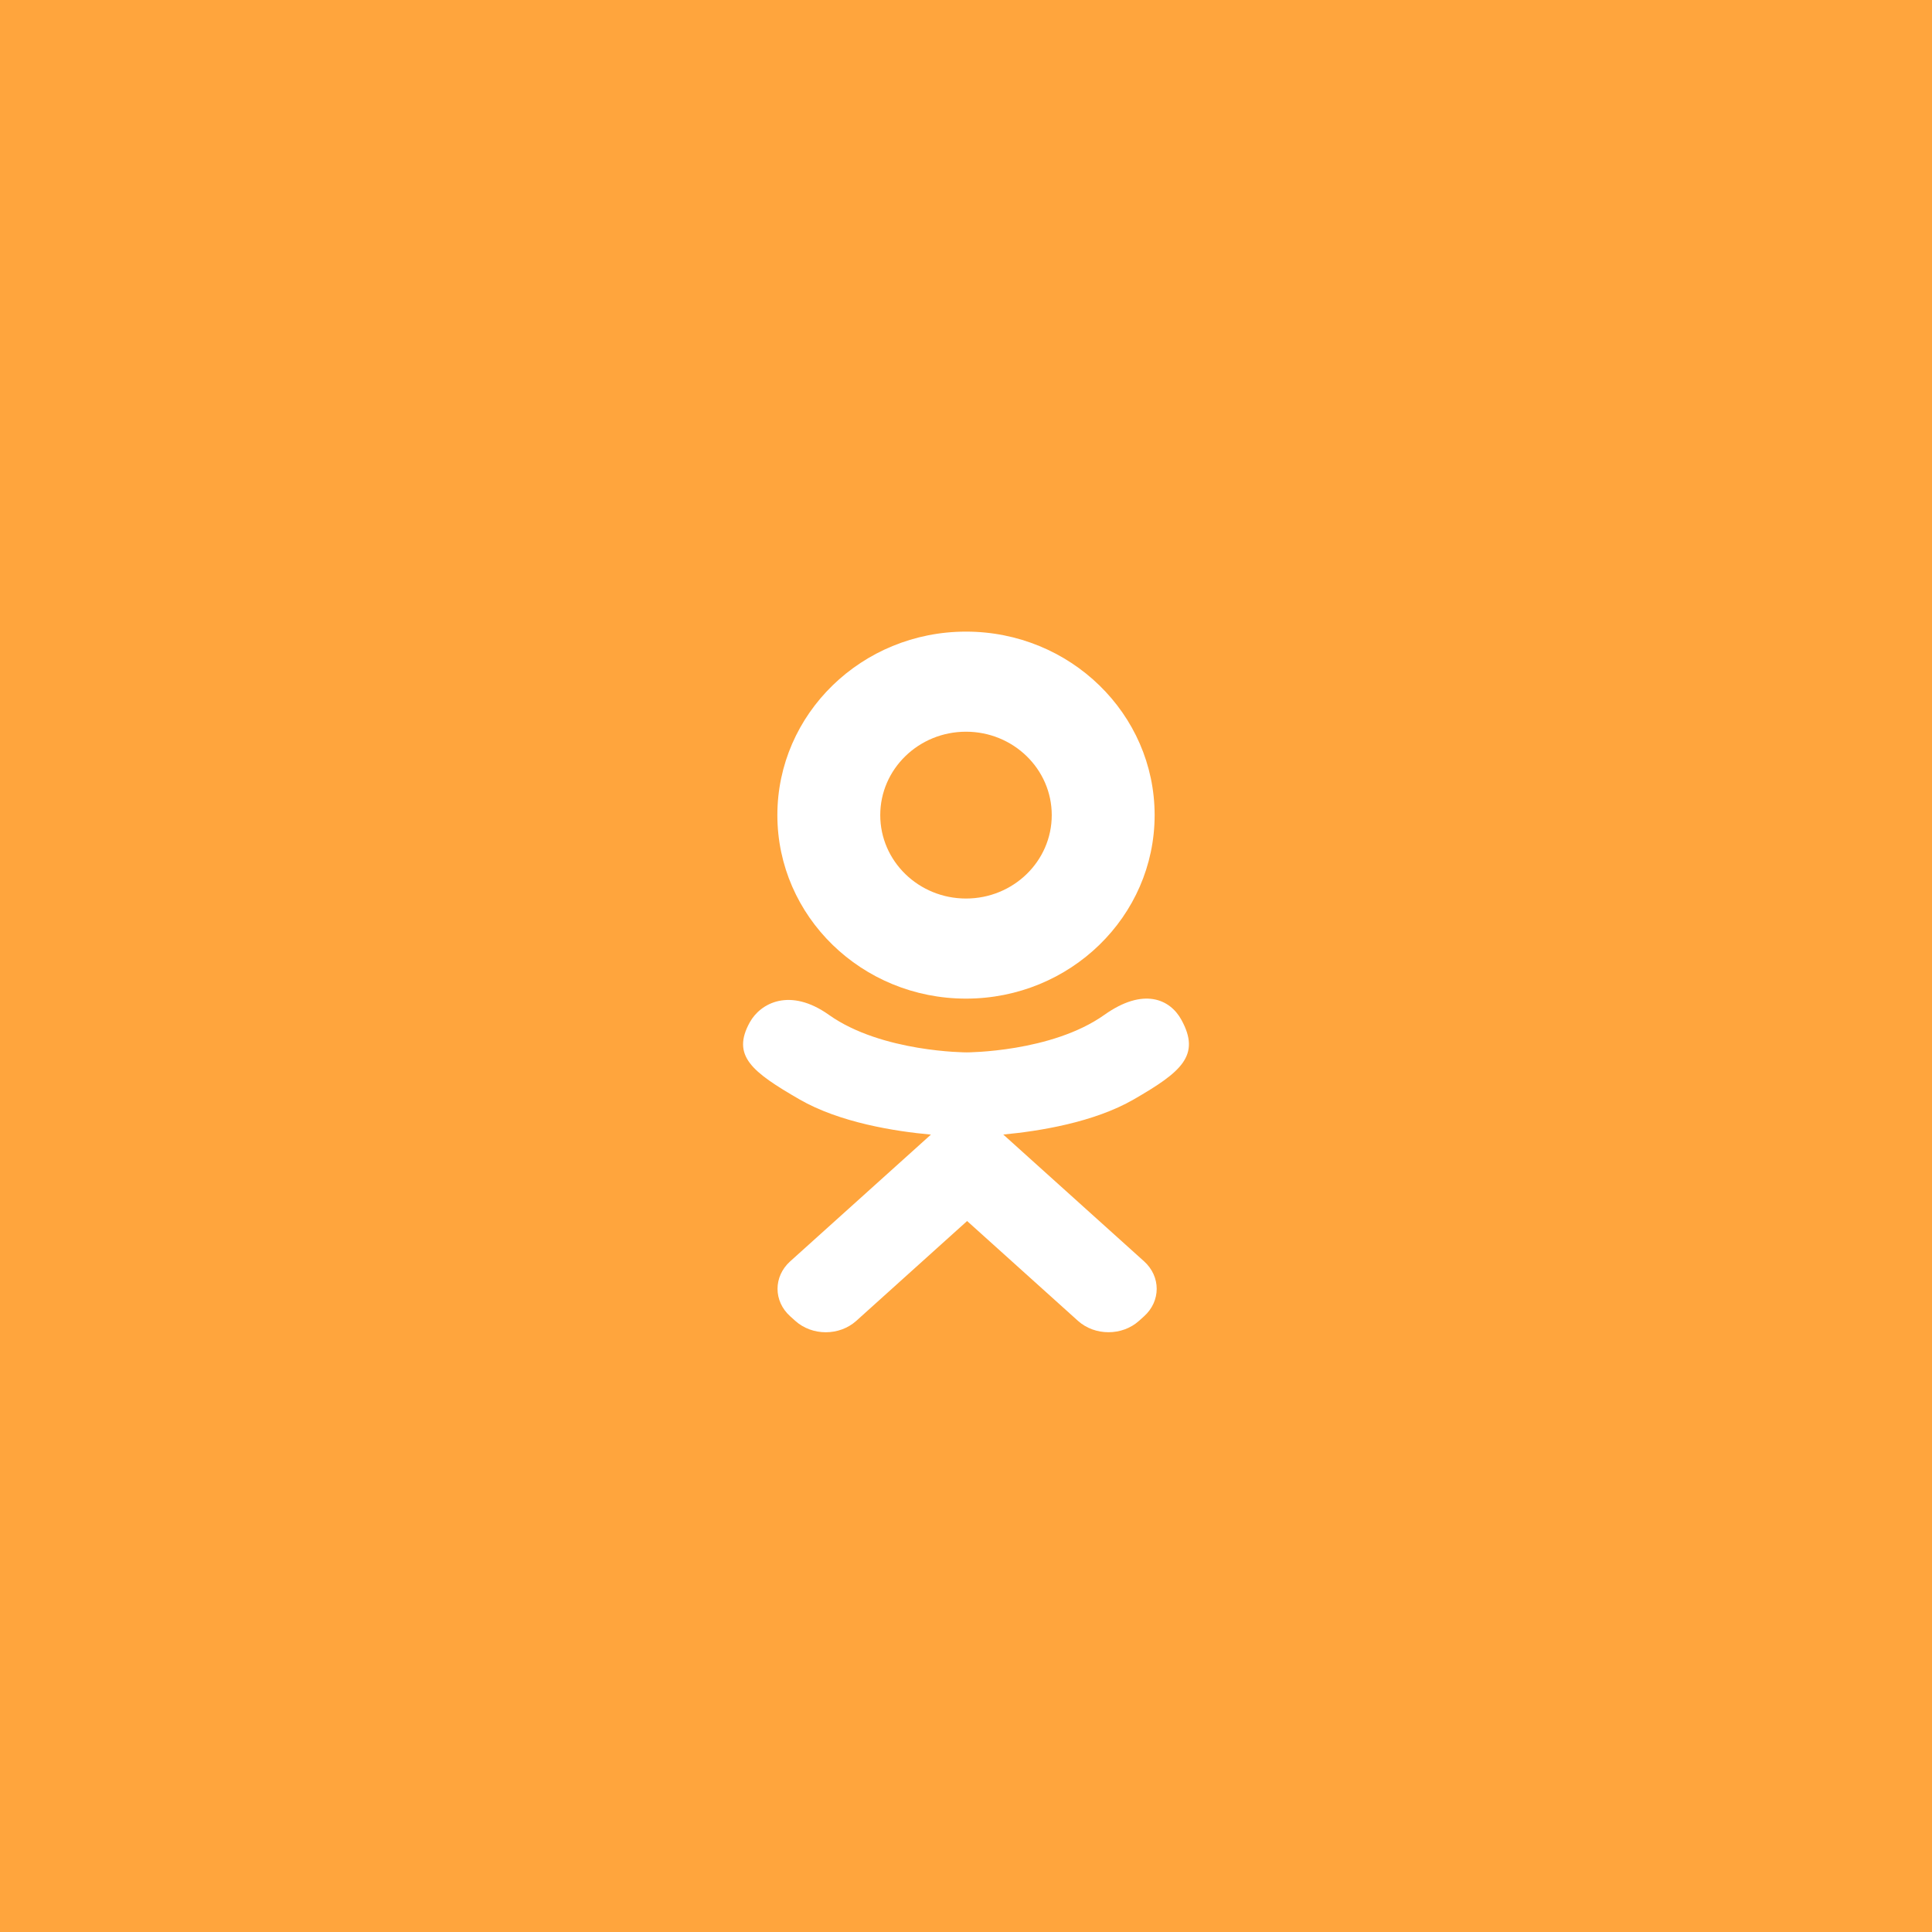 <svg width="52" height="52" viewBox="0 0 52 52" fill="none" xmlns="http://www.w3.org/2000/svg">
<rect width="52" height="52" fill="#FF8F0C"/>
<rect width="52" height="52" fill="white" fill-opacity="0.2"/>
<path fill-rule="evenodd" clip-rule="evenodd" d="M26 17C28.803 17 31.077 19.212 31.077 21.939C31.077 24.666 28.803 26.878 26 26.878C23.196 26.878 20.923 24.666 20.923 21.939C20.923 19.212 23.196 17 26 17ZM26 24.184C27.275 24.184 28.308 23.179 28.308 21.939C28.308 20.7 27.275 19.694 26 19.694C24.726 19.694 23.692 20.7 23.692 21.939C23.692 23.179 24.726 24.184 26 24.184ZM27.003 30.536C27.967 30.446 29.442 30.211 30.518 29.589C31.789 28.854 32.329 28.412 31.796 27.446C31.49 26.89 30.776 26.568 29.724 27.315C28.302 28.325 26.017 28.325 26.017 28.325C26.017 28.325 23.733 28.325 22.31 27.315C21.258 26.568 20.466 26.999 20.18 27.517C19.682 28.418 20.245 28.854 21.516 29.589C22.601 30.216 24.093 30.451 25.056 30.538L24.252 31.262C23.119 32.282 22.026 33.267 21.268 33.949C20.814 34.358 20.814 35.02 21.268 35.428L21.405 35.551C21.631 35.755 21.927 35.857 22.224 35.858H22.228C22.524 35.857 22.82 35.755 23.047 35.551L26.03 32.864L29.014 35.551C29.468 35.959 30.203 35.959 30.656 35.551L30.793 35.428C31.246 35.02 31.246 34.358 30.793 33.949L27.809 31.262L27.003 30.536Z" fill="white"/>
</svg>



